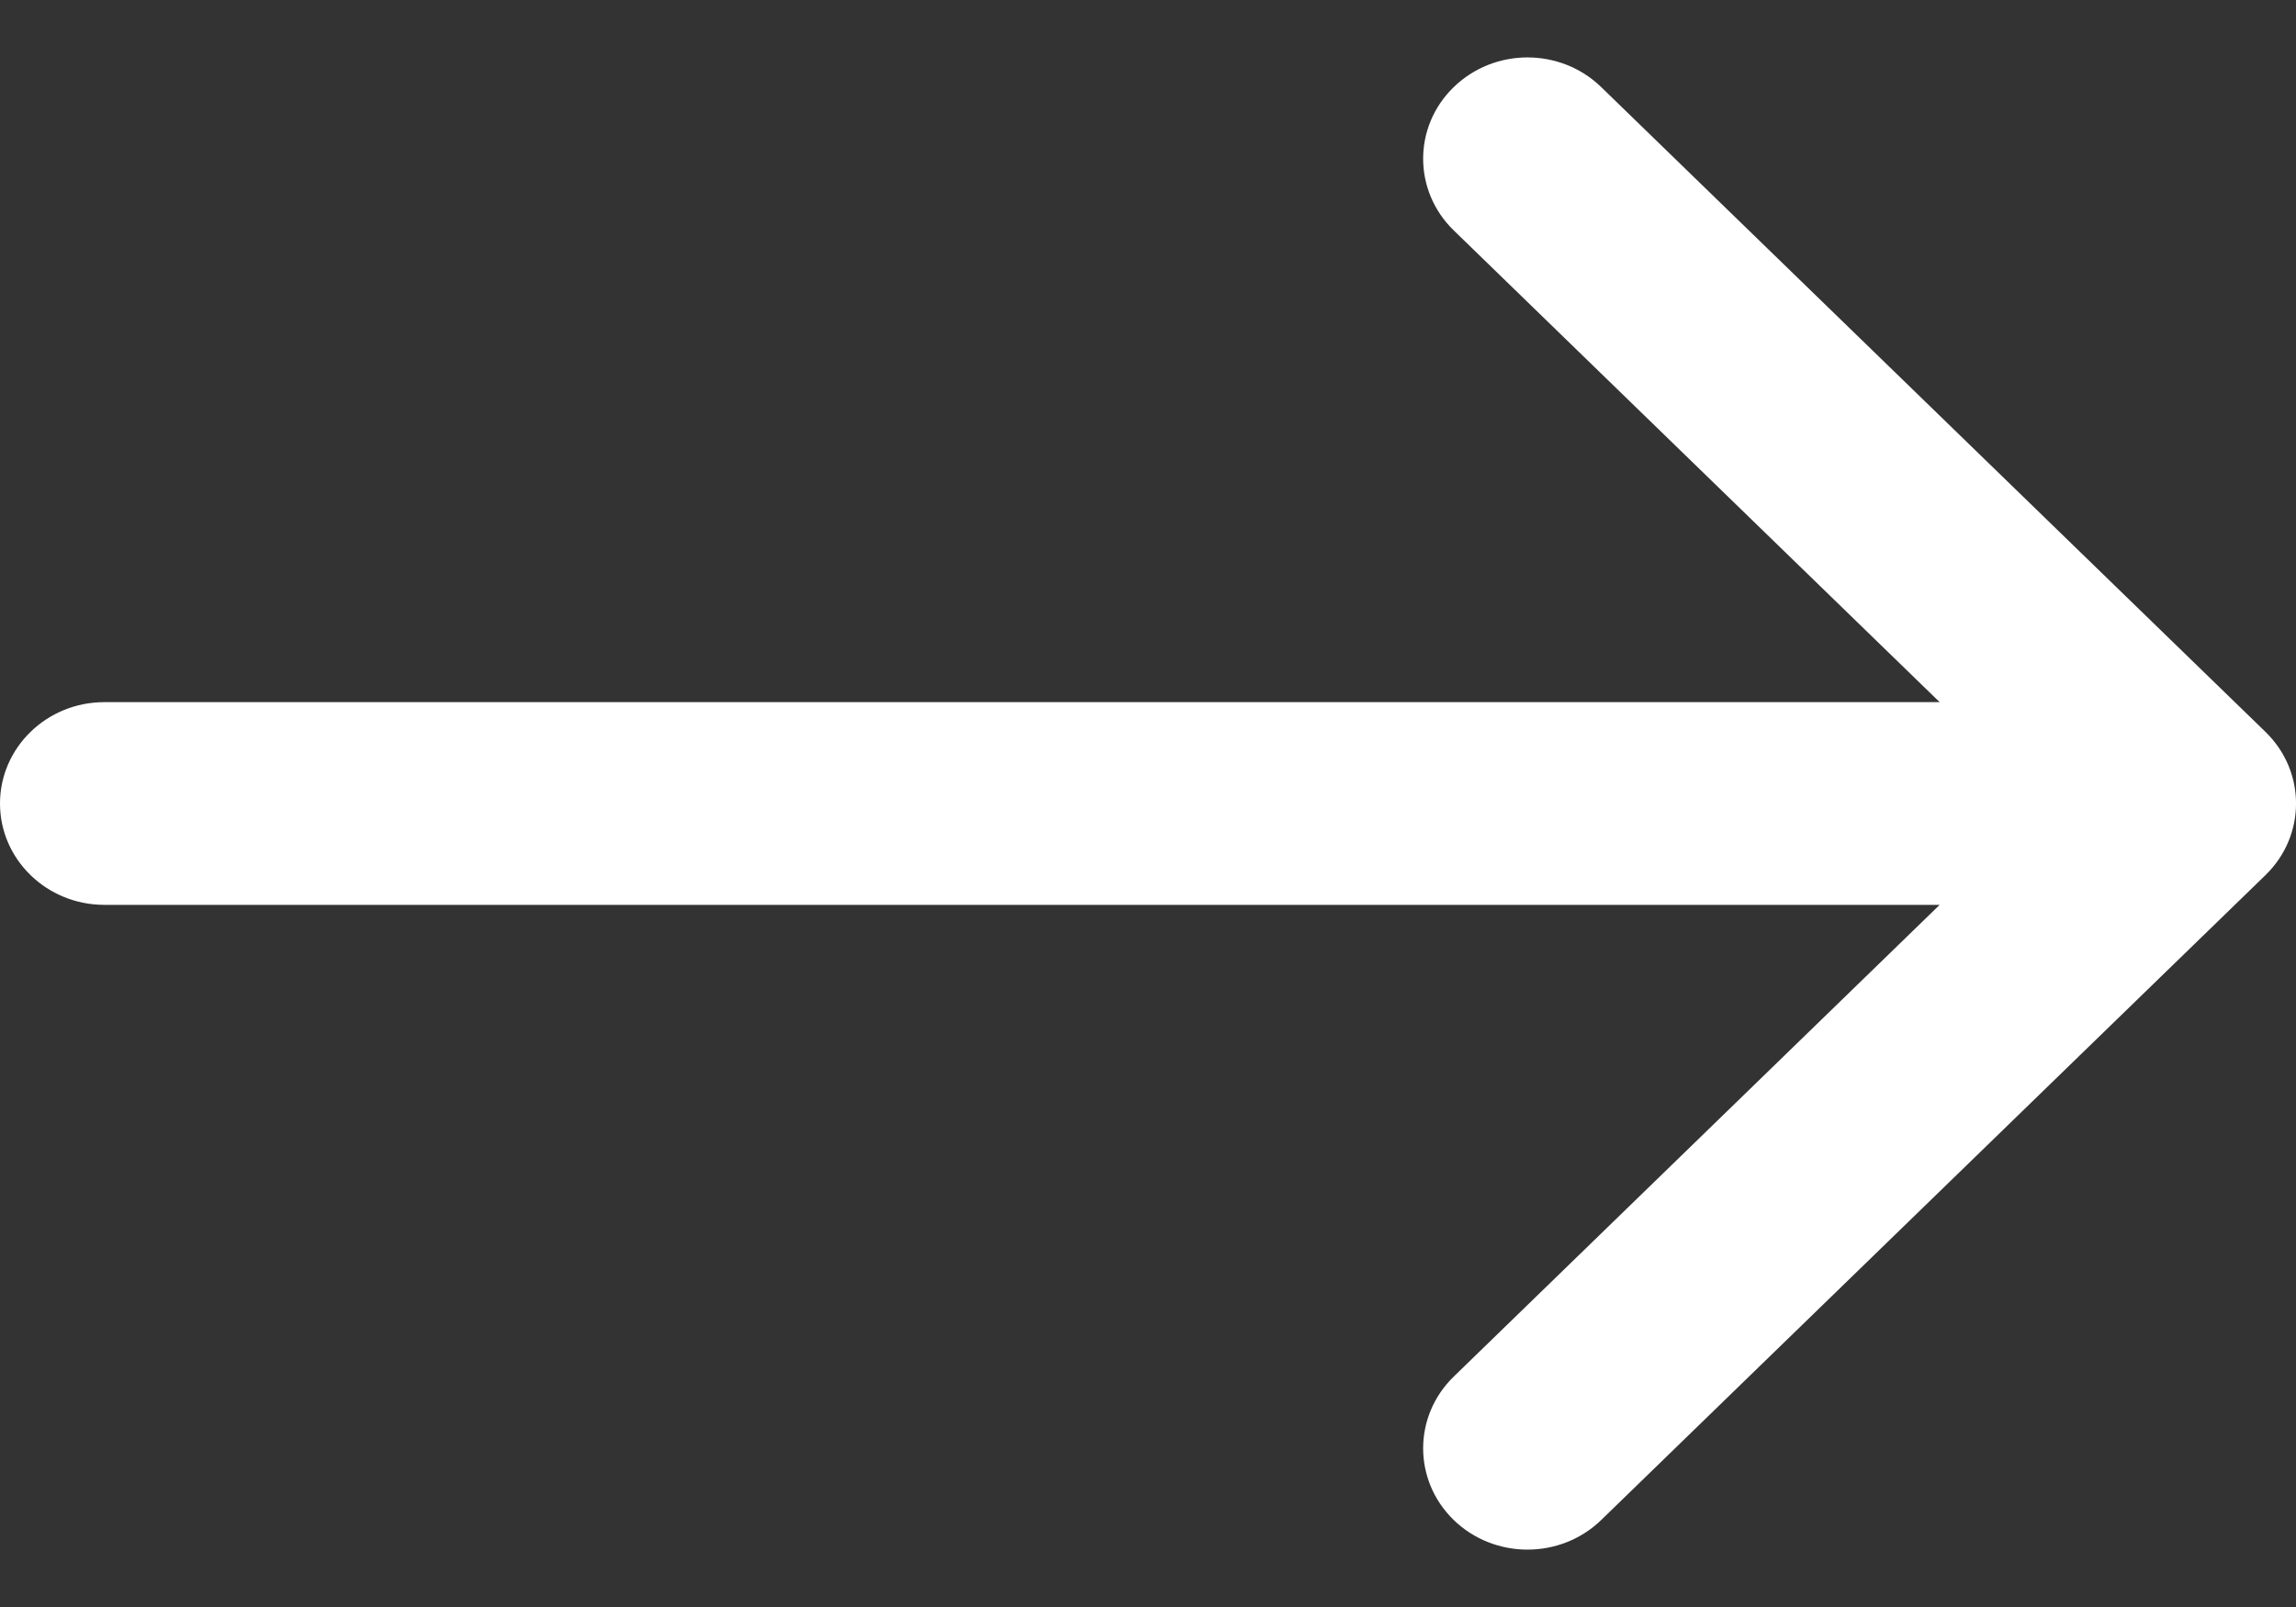 <svg width="20" height="14" viewBox="0 0 20 14" fill="none" xmlns="http://www.w3.org/2000/svg">
<rect x="0" y="0" width="20" height="14" fill="#333333" stroke="none"/>
<path fill-rule="evenodd" clip-rule="evenodd" d="M13.948 0.759L19.734 6.376C20.089 6.721 20.089 7.279 19.734 7.624L13.948 13.242C13.593 13.586 13.018 13.586 12.663 13.242C12.308 12.897 12.308 12.338 12.663 11.993L16.896 7.883H0.909C0.407 7.883 0 7.487 0 7C0 6.513 0.407 6.117 0.909 6.117H16.896L12.663 2.007C12.308 1.662 12.308 1.103 12.663 0.759C13.018 0.414 13.593 0.414 13.948 0.759Z" fill="white"/>
</svg>
